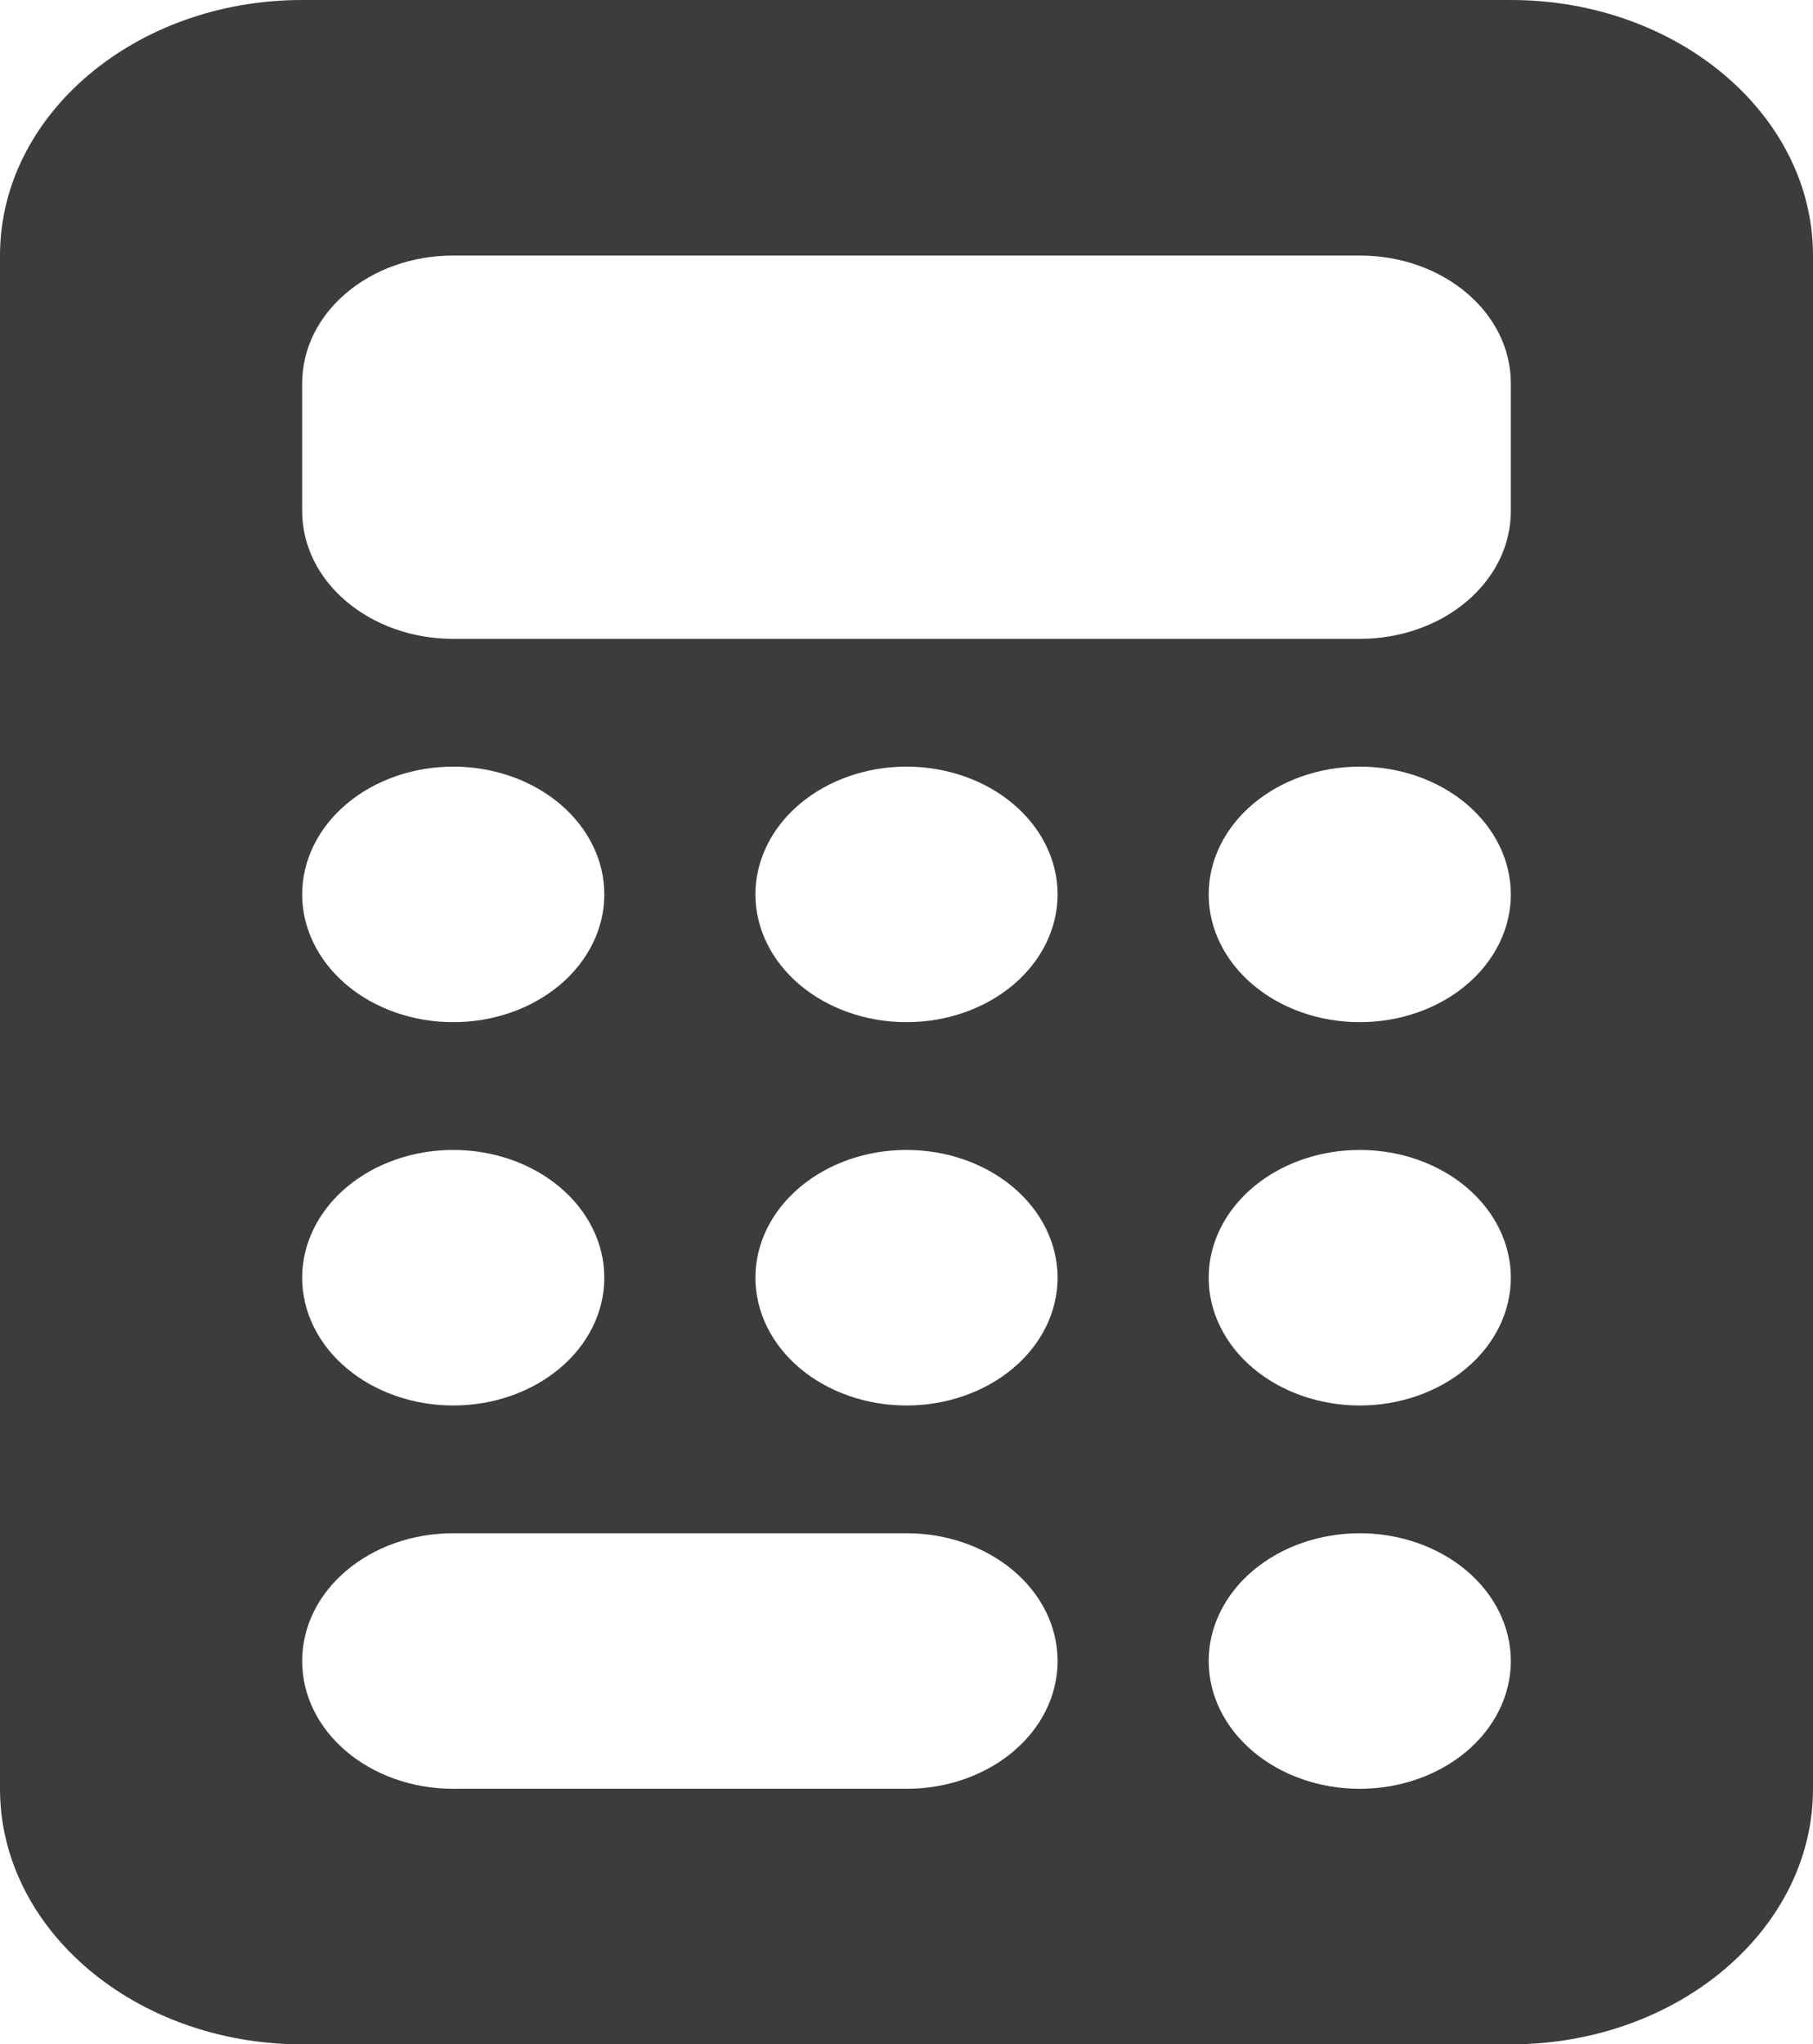 <svg width="157" height="177" viewBox="0 0 157 177" fill="none" xmlns="http://www.w3.org/2000/svg">
<g clip-path="url(#clip0_10_286)">
<path d="M26.167 0C11.734 0 0 9.922 0 22.125V154.875C0 167.078 11.734 177 26.167 177H130.833C145.266 177 157 167.078 157 154.875V22.125C157 9.922 145.266 0 130.833 0H26.167ZM39.25 22.125H117.75C124.987 22.125 130.833 27.069 130.833 33.188V44.25C130.833 50.369 124.987 55.312 117.75 55.312H39.25C32.013 55.312 26.167 50.369 26.167 44.25V33.188C26.167 27.069 32.013 22.125 39.25 22.125ZM52.333 77.438C52.333 80.371 50.955 83.185 48.501 85.26C46.048 87.335 42.72 88.5 39.25 88.5C35.78 88.5 32.452 87.335 29.999 85.26C27.545 83.185 26.167 80.371 26.167 77.438C26.167 74.504 27.545 71.69 29.999 69.615C32.452 67.54 35.78 66.375 39.25 66.375C42.72 66.375 46.048 67.54 48.501 69.615C50.955 71.69 52.333 74.504 52.333 77.438ZM39.25 121.688C35.78 121.688 32.452 120.522 29.999 118.447C27.545 116.373 26.167 113.559 26.167 110.625C26.167 107.691 27.545 104.877 29.999 102.803C32.452 100.728 35.78 99.562 39.25 99.562C42.72 99.562 46.048 100.728 48.501 102.803C50.955 104.877 52.333 107.691 52.333 110.625C52.333 113.559 50.955 116.373 48.501 118.447C46.048 120.522 42.72 121.688 39.25 121.688ZM26.167 143.812C26.167 137.694 32.013 132.75 39.25 132.75H78.5C85.737 132.75 91.583 137.694 91.583 143.812C91.583 149.931 85.737 154.875 78.5 154.875H39.25C32.013 154.875 26.167 149.931 26.167 143.812ZM78.5 88.5C75.03 88.5 71.702 87.335 69.249 85.26C66.795 83.185 65.417 80.371 65.417 77.438C65.417 74.504 66.795 71.69 69.249 69.615C71.702 67.54 75.03 66.375 78.5 66.375C81.97 66.375 85.298 67.54 87.751 69.615C90.205 71.69 91.583 74.504 91.583 77.438C91.583 80.371 90.205 83.185 87.751 85.26C85.298 87.335 81.97 88.5 78.5 88.5ZM91.583 110.625C91.583 113.559 90.205 116.373 87.751 118.447C85.298 120.522 81.97 121.688 78.5 121.688C75.03 121.688 71.702 120.522 69.249 118.447C66.795 116.373 65.417 113.559 65.417 110.625C65.417 107.691 66.795 104.877 69.249 102.803C71.702 100.728 75.03 99.562 78.5 99.562C81.97 99.562 85.298 100.728 87.751 102.803C90.205 104.877 91.583 107.691 91.583 110.625ZM117.75 88.5C114.28 88.5 110.952 87.335 108.499 85.26C106.045 83.185 104.667 80.371 104.667 77.438C104.667 74.504 106.045 71.69 108.499 69.615C110.952 67.54 114.28 66.375 117.75 66.375C121.22 66.375 124.548 67.54 127.001 69.615C129.455 71.69 130.833 74.504 130.833 77.438C130.833 80.371 129.455 83.185 127.001 85.26C124.548 87.335 121.22 88.5 117.75 88.5ZM130.833 110.625C130.833 113.559 129.455 116.373 127.001 118.447C124.548 120.522 121.22 121.688 117.75 121.688C114.28 121.688 110.952 120.522 108.499 118.447C106.045 116.373 104.667 113.559 104.667 110.625C104.667 107.691 106.045 104.877 108.499 102.803C110.952 100.728 114.28 99.562 117.75 99.562C121.22 99.562 124.548 100.728 127.001 102.803C129.455 104.877 130.833 107.691 130.833 110.625ZM117.75 154.875C114.28 154.875 110.952 153.709 108.499 151.635C106.045 149.56 104.667 146.746 104.667 143.812C104.667 140.879 106.045 138.065 108.499 135.99C110.952 133.916 114.28 132.75 117.75 132.75C121.22 132.75 124.548 133.916 127.001 135.99C129.455 138.065 130.833 140.879 130.833 143.812C130.833 146.746 129.455 149.56 127.001 151.635C124.548 153.709 121.22 154.875 117.75 154.875Z" fill="#3C3C3B"/>
</g>
<defs>
<clipPath id="clip0_10_286">
<rect width="157" height="177" fill="white"/>
</clipPath>
</defs>
</svg>

